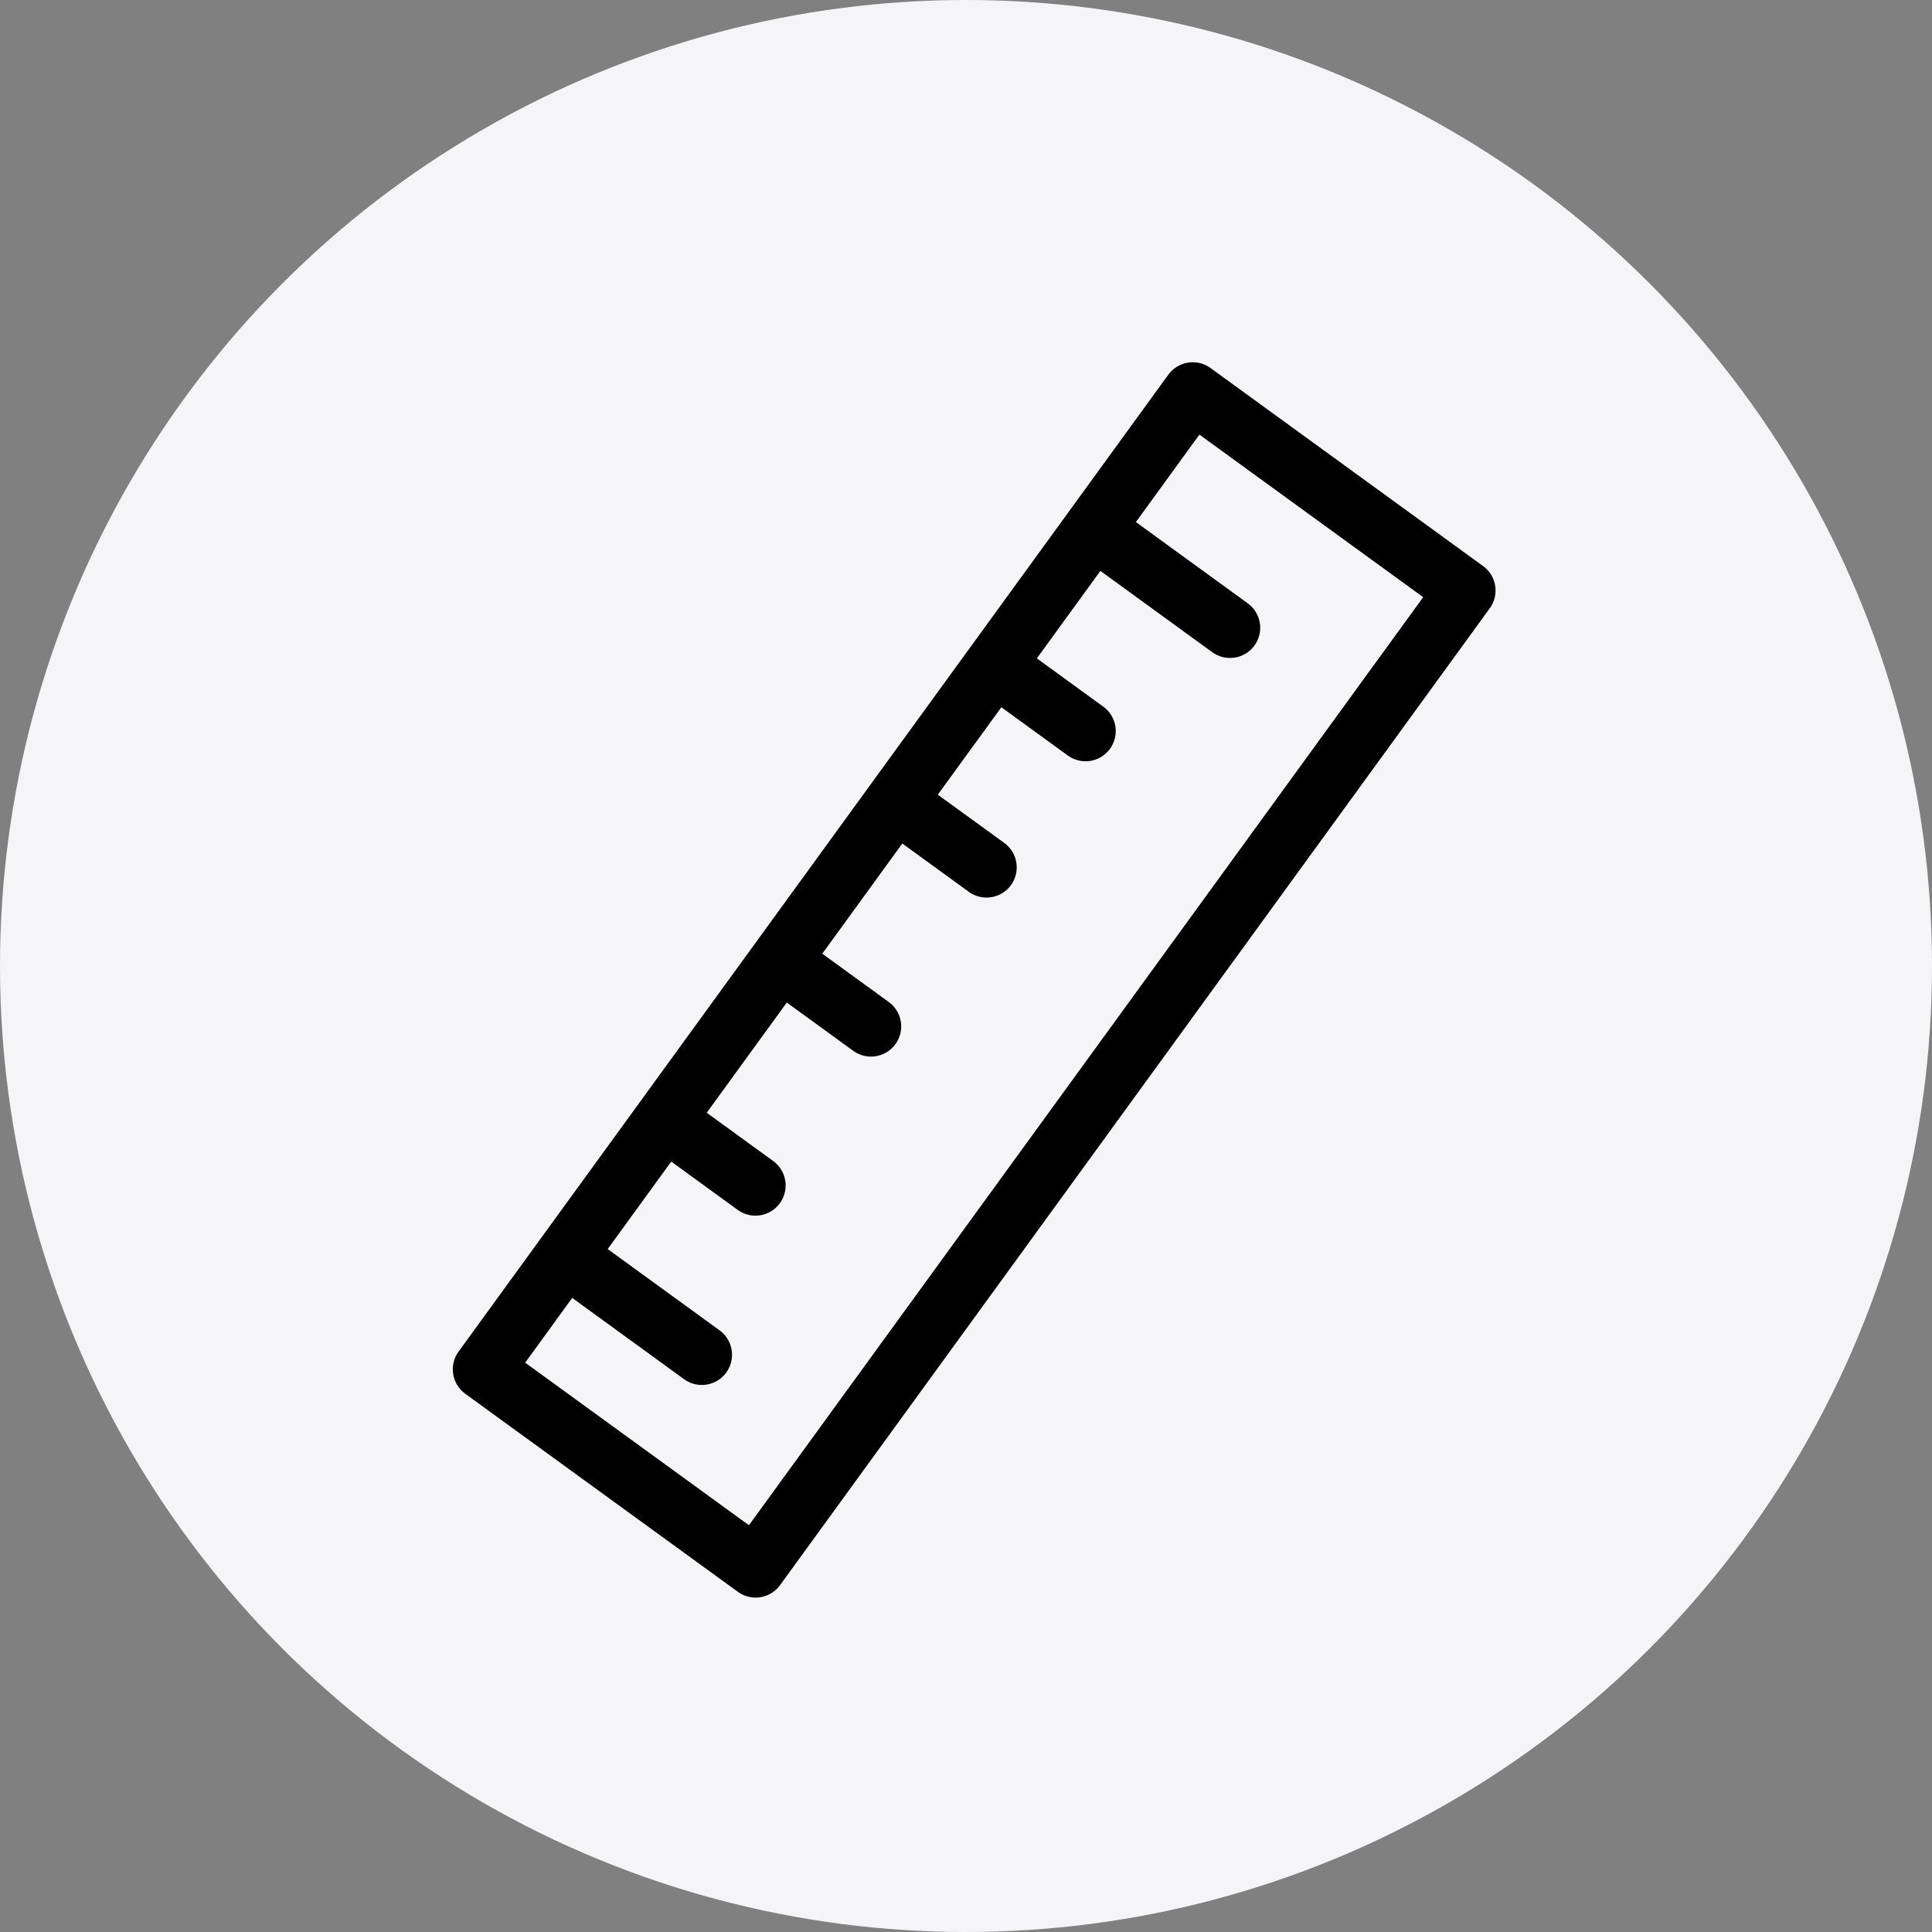 <svg width="64" height="64" viewBox="0 0 64 64" fill="none" xmlns="http://www.w3.org/2000/svg">
<rect x="0" y="0" width="64" height="64" fill="#808080" stroke="none"/>
<g clip-path="url(#clip0_133_1692)">
<circle cx="32" cy="32" r="32" fill="#F5F5F7"/>
<path d="M40.746 20.796L36.231 17.515M36.231 17.515L39.511 13L48.542 19.561L25.031 51.922L16 45.361L18.734 41.598M36.231 17.515L32.95 22.031M35.96 24.218L32.95 22.031M32.95 22.031L29.669 26.546M32.68 28.733L29.669 26.546M29.669 26.546L25.842 31.814M28.853 34.001L25.842 31.814M25.842 31.814L22.015 37.082M25.025 39.27L22.015 37.082M22.015 37.082L18.734 41.598M23.249 44.879L18.734 41.598" stroke="black" stroke-width="2" stroke-linecap="round" stroke-linejoin="round"/>
</g>
<defs>
<clipPath id="clip0_133_1692">
<rect width="64" height="64" fill="white"/>
</clipPath>
</defs>
</svg>
